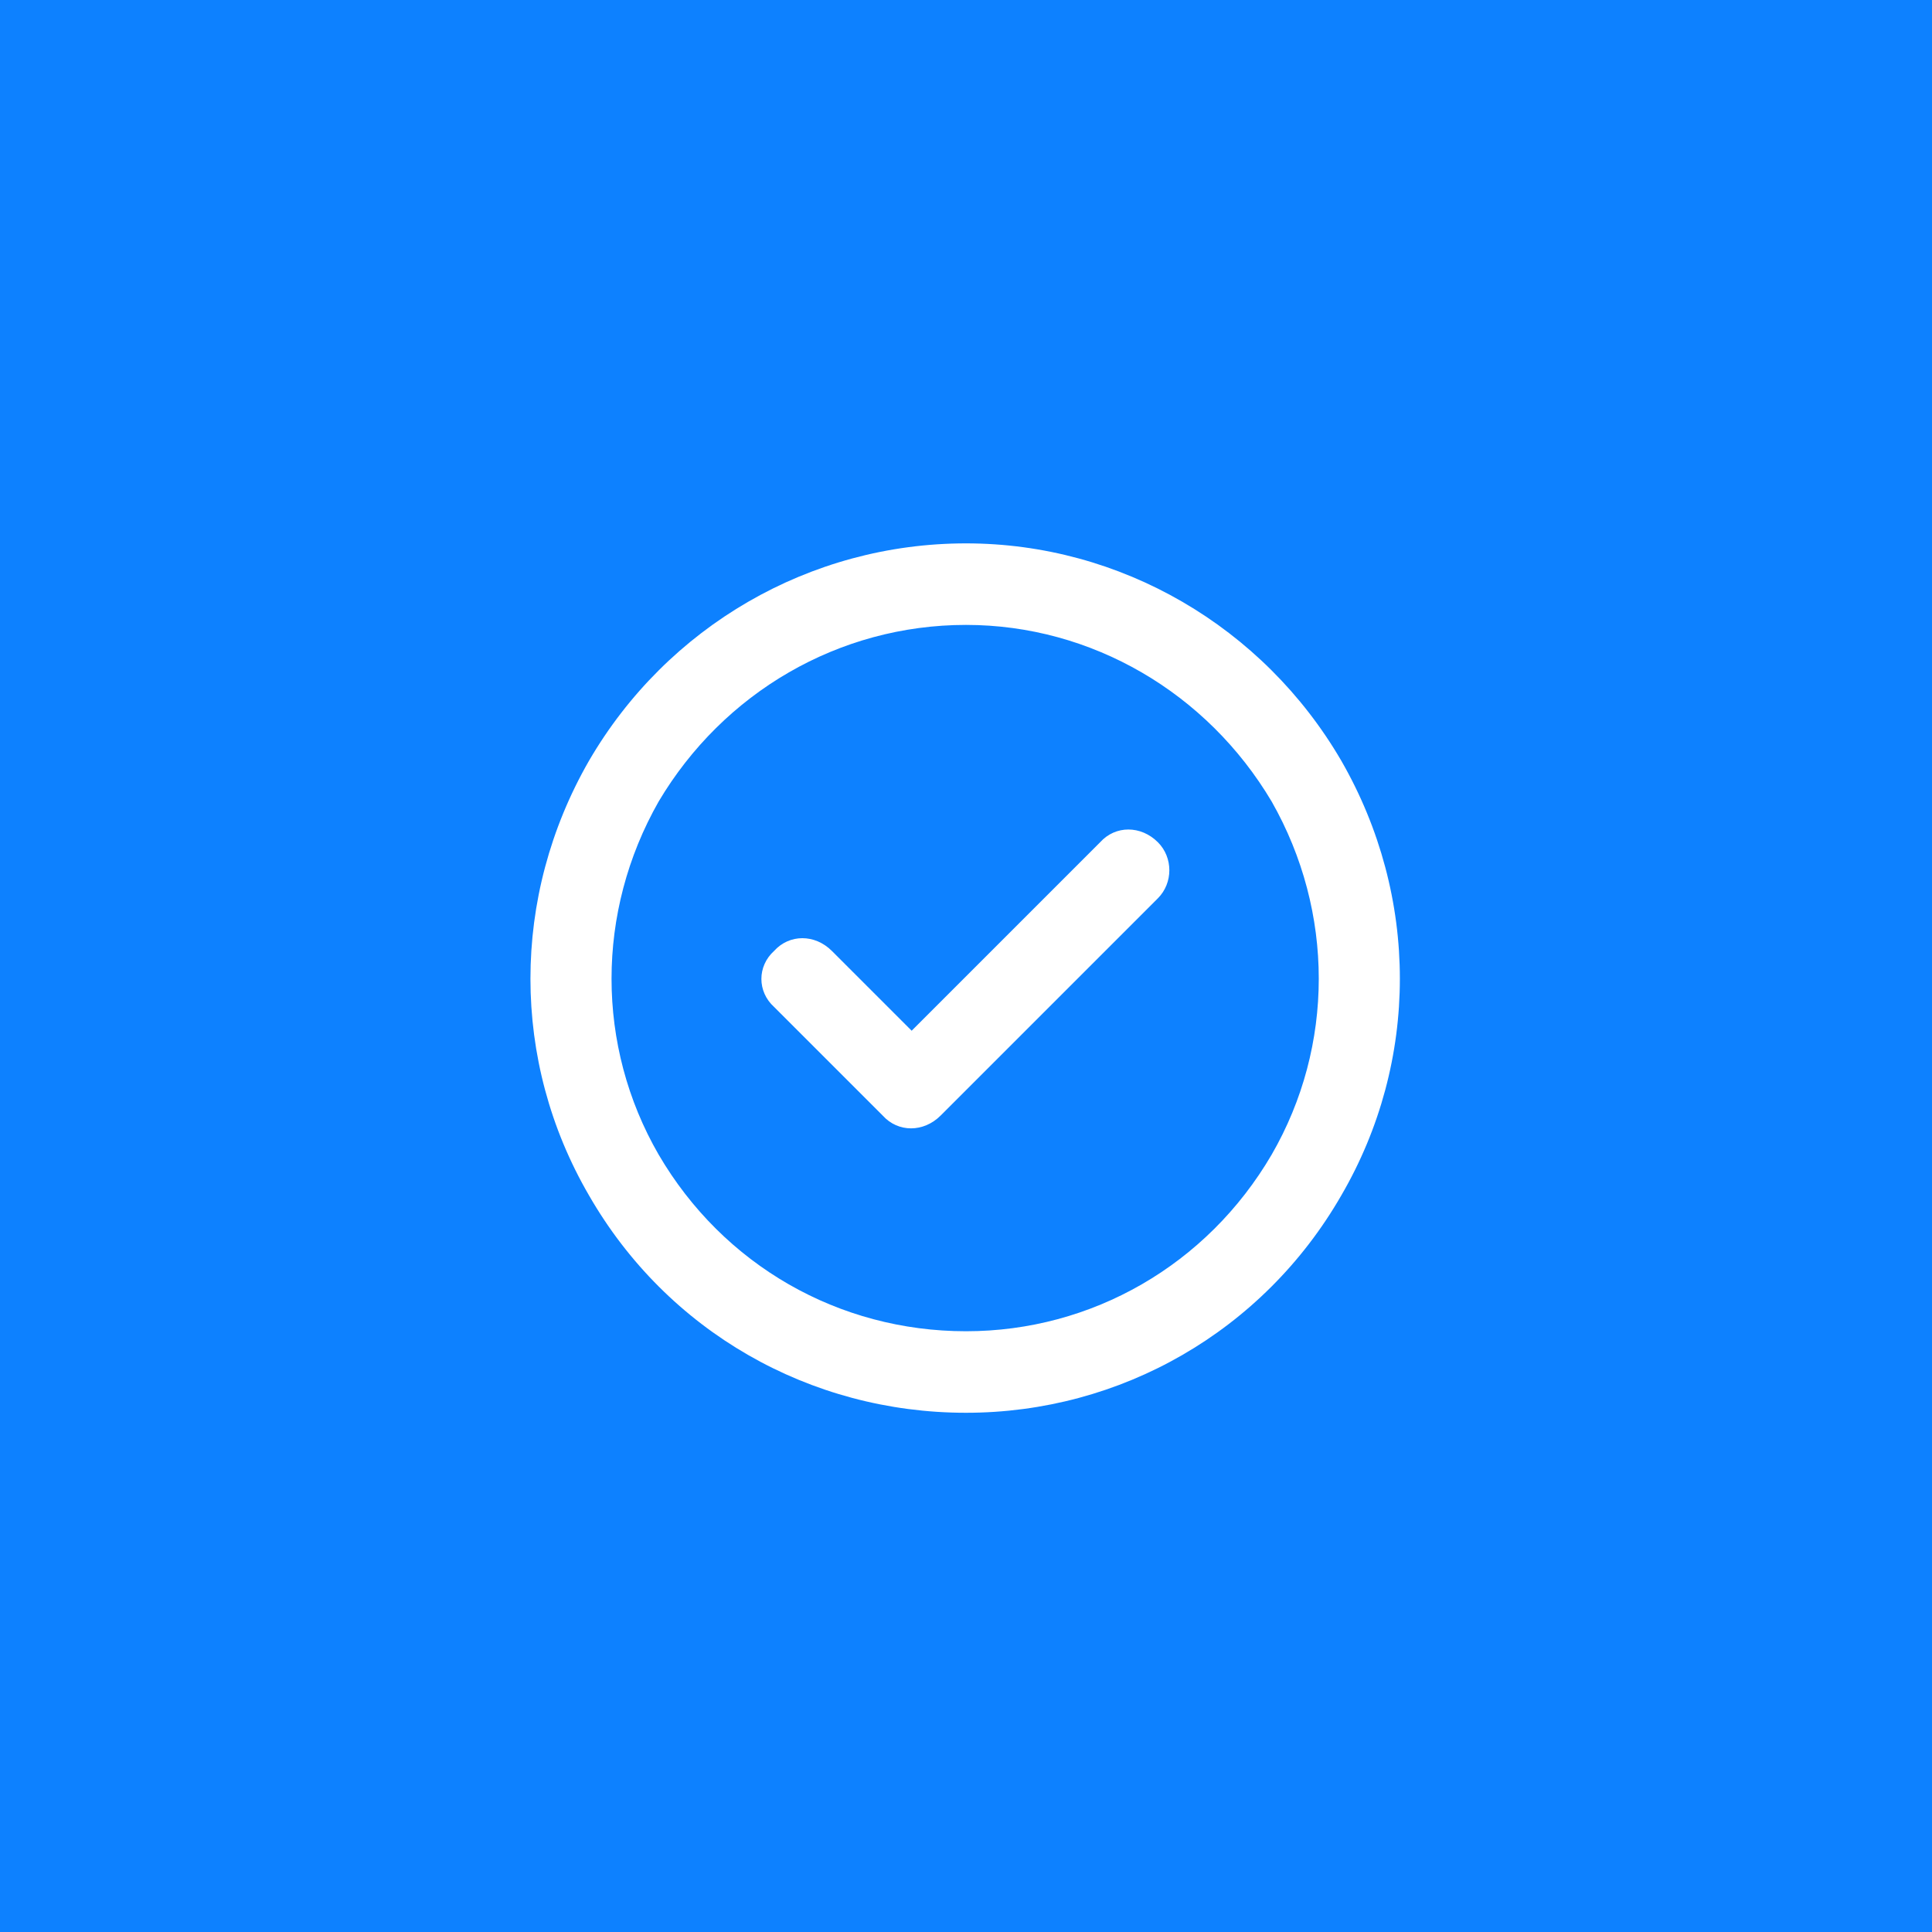<svg width="40" height="40" viewBox="0 0 40 40" fill="none" xmlns="http://www.w3.org/2000/svg">
<rect width="40" height="40" fill="#0D81FF"/>
<path d="M20 12.938C17.363 12.938 14.973 14.344 13.637 16.594C12.336 18.879 12.336 21.656 13.637 23.906C14.973 26.191 17.363 27.562 20 27.562C22.602 27.562 24.992 26.191 26.328 23.906C27.629 21.656 27.629 18.879 26.328 16.594C24.992 14.344 22.602 12.938 20 12.938ZM20 29.25C16.766 29.25 13.812 27.562 12.195 24.75C10.578 21.973 10.578 18.562 12.195 15.75C13.812 12.973 16.766 11.25 20 11.25C23.199 11.25 26.152 12.973 27.77 15.75C29.387 18.562 29.387 21.973 27.77 24.75C26.152 27.562 23.199 29.25 20 29.25ZM23.973 18.598L19.473 23.098C19.121 23.449 18.594 23.449 18.277 23.098L16.027 20.848C15.676 20.531 15.676 20.004 16.027 19.688C16.344 19.336 16.871 19.336 17.223 19.688L18.875 21.34L22.777 17.438C23.094 17.086 23.621 17.086 23.973 17.438C24.289 17.754 24.289 18.281 23.973 18.598Z" fill="white"/>
</svg>
